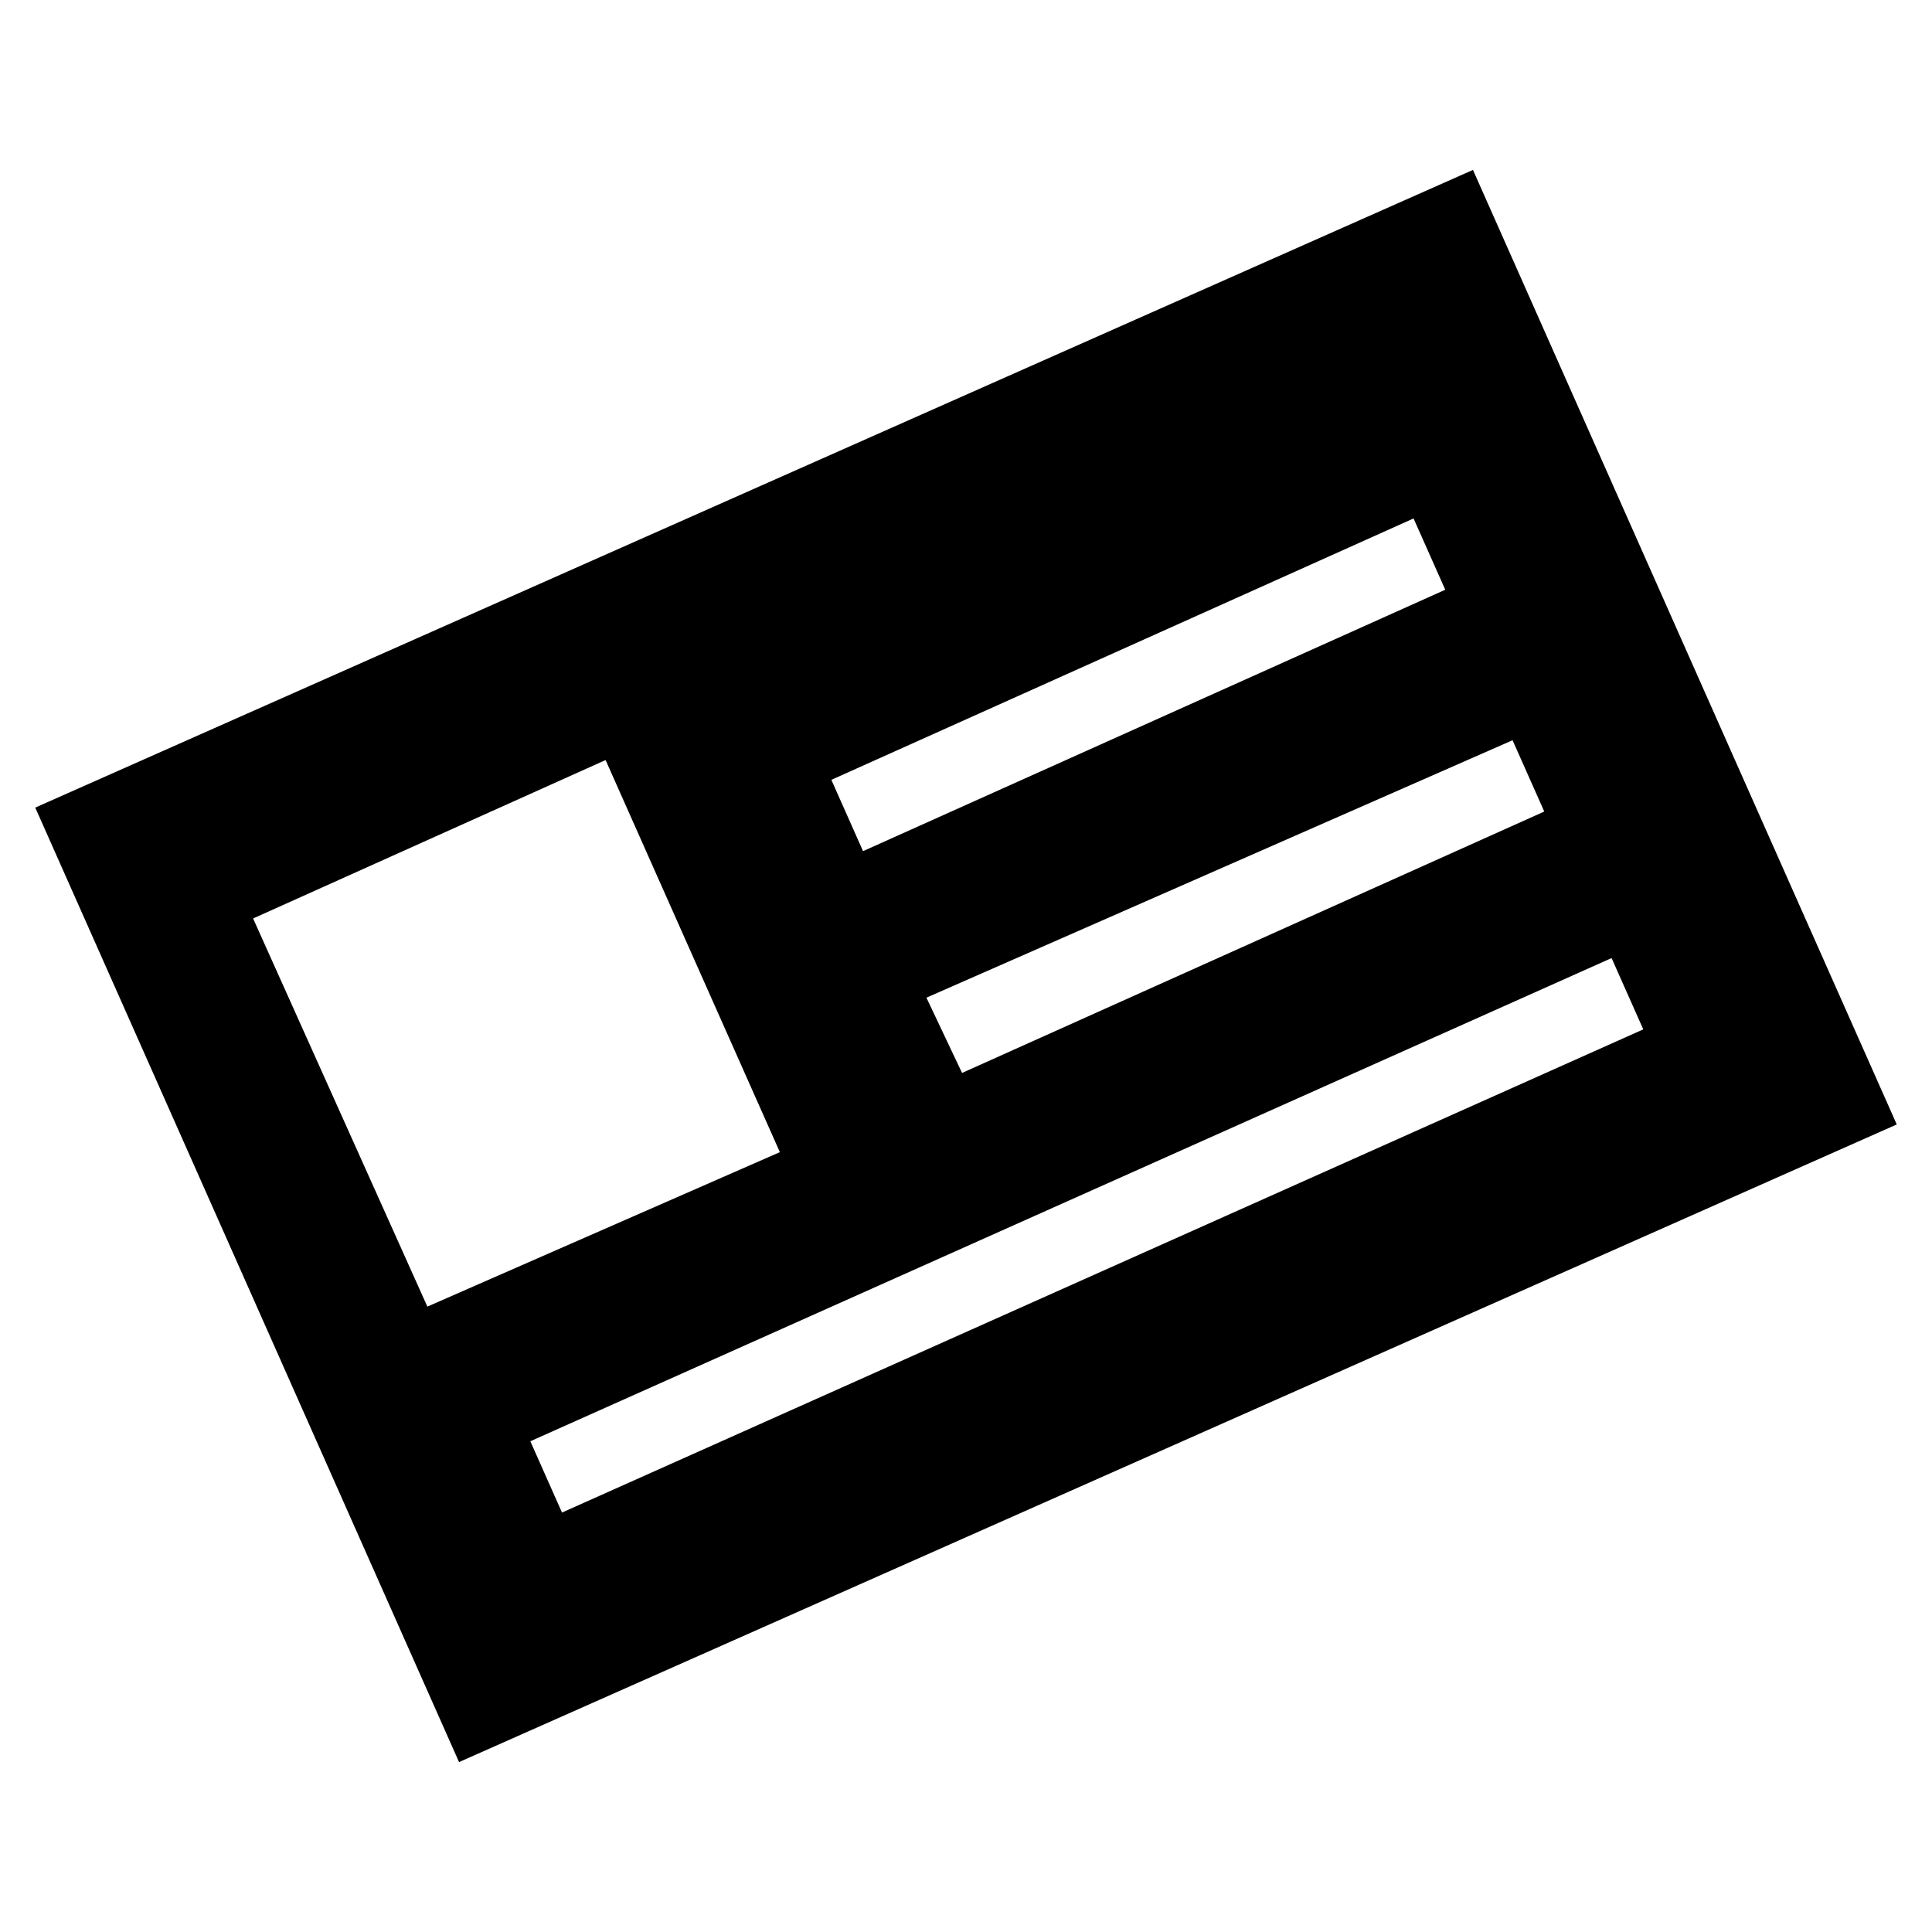 <?xml version="1.0" encoding="UTF-8"?>
<!-- Uploaded to: SVG Repo, www.svgrepo.com, Generator: SVG Repo Mixer Tools -->
<svg fill="#000000" width="800px" height="800px" version="1.1" viewBox="144 144 512 512" xmlns="http://www.w3.org/2000/svg">
 <path d="m534.35 189.03-381.01 168.99 112.31 252.95 381.01-168.98zm10.496 151.14 8.398 18.895-154.29 69.273-9.445-19.945zm-26.238-58.777 8.398 18.895-154.29 69.273-8.398-18.895zm-261.35 208.87-46.184-102.86 93.414-41.984 46.184 103.91zm27.289 35.684 286.54-128.05 8.398 18.895-286.55 128.05z"/>
</svg>